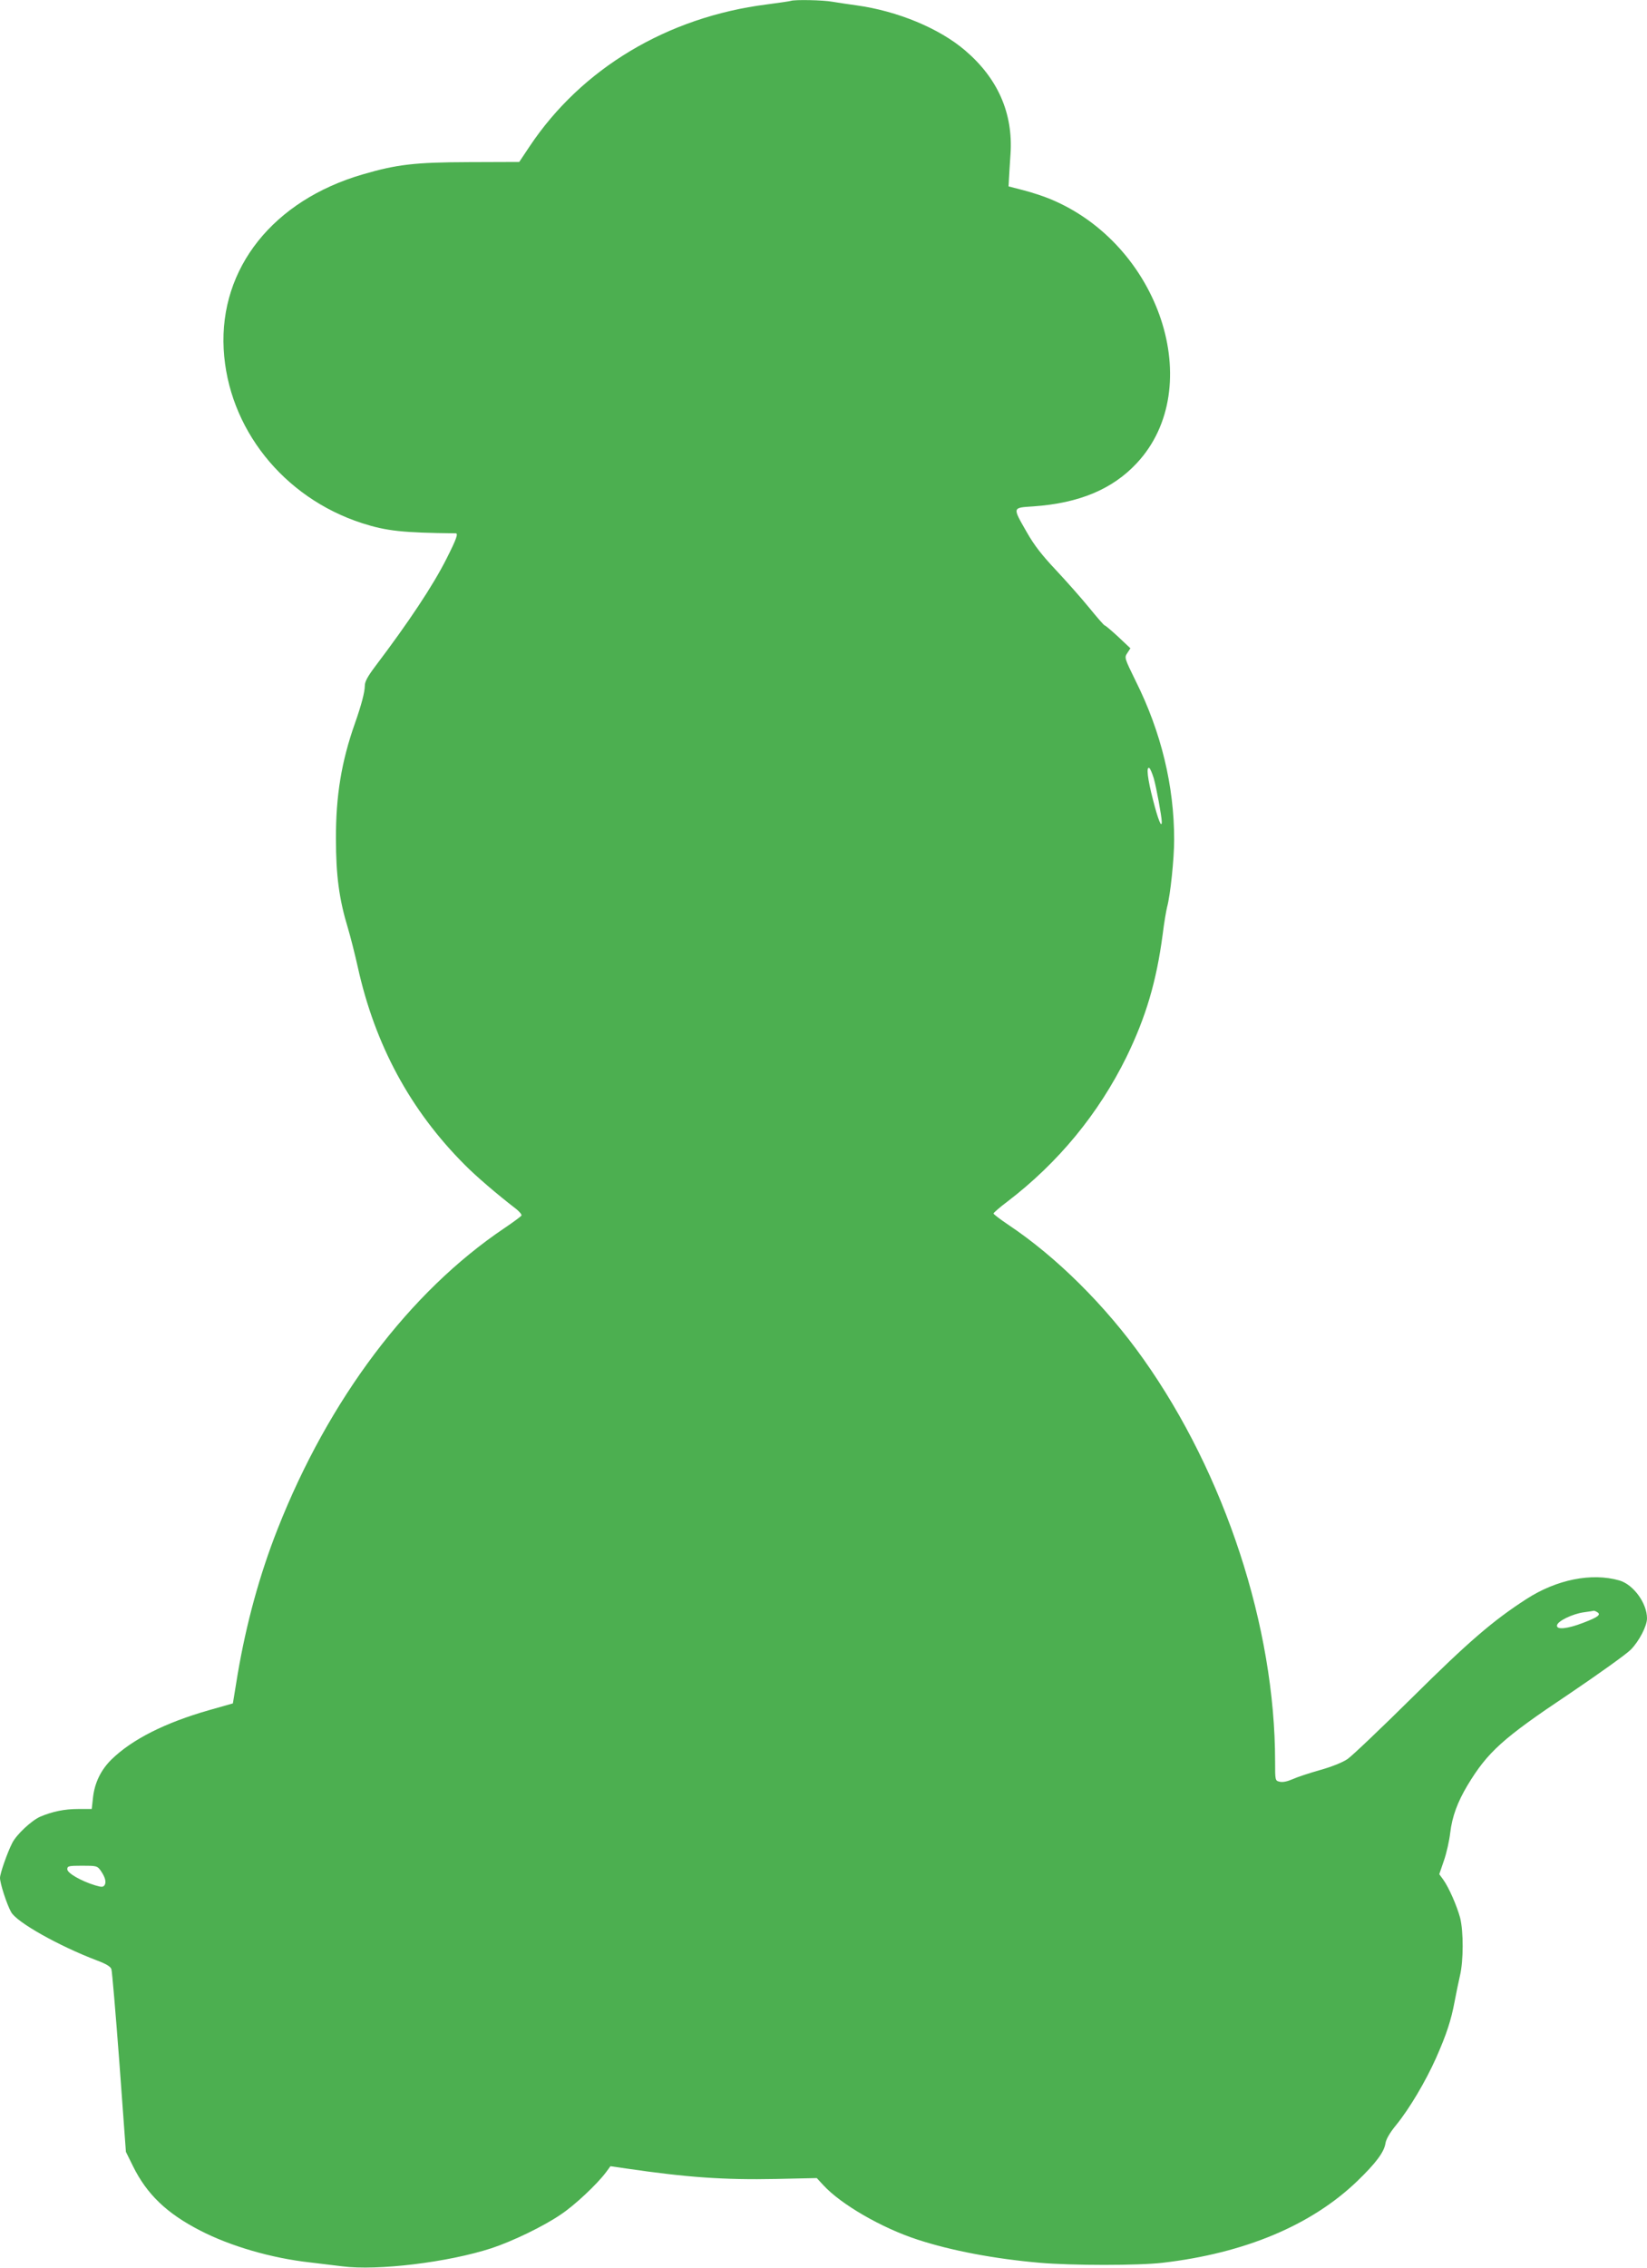 <?xml version="1.0" standalone="no"?>
<!DOCTYPE svg PUBLIC "-//W3C//DTD SVG 20010904//EN"
 "http://www.w3.org/TR/2001/REC-SVG-20010904/DTD/svg10.dtd">
<svg version="1.0" xmlns="http://www.w3.org/2000/svg"
 width="930pt" height="1280pt" viewBox="0 0 930 1280"
 preserveAspectRatio="xMidYMid meet">
<g transform="translate(0,1280) scale(0.1,-0.1)"
fill="#4caf50" stroke="none">
<path d="M4465 12795 c-5 -2 -66 -11 -135 -20 -561 -71 -1046 -361 -1340 -802
l-58 -87 -284 -1 c-306 -1 -407 -13 -599 -69 -506 -147 -810 -529 -786 -986
24 -446 336 -839 782 -983 137 -44 228 -54 528 -57 16 0 4 -33 -51 -142 -78
-155 -215 -360 -404 -610 -42 -56 -58 -85 -58 -108 0 -36 -20 -111 -56 -213
-76 -215 -108 -409 -107 -652 0 -207 18 -341 68 -505 14 -47 39 -145 55 -217
97 -440 297 -810 605 -1118 62 -63 186 -169 289 -248 20 -16 34 -33 30 -38 -3
-5 -46 -37 -95 -70 -537 -361 -993 -966 -1282 -1700 -102 -259 -176 -531 -225
-818 l-27 -165 -134 -38 c-249 -71 -435 -165 -551 -278 -60 -59 -96 -132 -105
-217 l-7 -63 -76 0 c-78 0 -145 -14 -214 -43 -49 -21 -135 -101 -159 -149 -28
-55 -69 -172 -69 -197 0 -30 38 -149 63 -193 31 -57 269 -191 485 -273 51 -19
76 -34 81 -49 4 -11 24 -248 45 -526 l37 -505 40 -81 c78 -158 190 -266 379
-363 170 -88 403 -156 620 -180 52 -6 134 -16 182 -22 198 -26 597 22 843 102
118 39 293 123 391 190 79 52 207 173 256 239 l25 34 89 -13 c342 -50 551 -65
846 -59 l230 5 37 -40 c100 -109 331 -242 531 -307 192 -63 437 -109 690 -131
182 -16 560 -16 695 0 464 54 840 212 1098 460 106 102 152 164 160 213 3 23
24 60 61 105 75 92 166 246 225 378 58 131 85 212 105 320 8 44 22 109 30 145
20 84 20 249 1 325 -18 67 -63 171 -96 217 l-22 30 26 76 c15 43 31 114 36
159 11 91 41 172 97 266 114 189 199 266 575 517 167 113 324 225 348 250 47
48 91 133 91 176 0 86 -77 191 -156 214 -157 45 -355 5 -525 -105 -189 -122
-326 -240 -644 -555 -176 -174 -341 -331 -366 -348 -28 -19 -90 -44 -155 -62
-60 -17 -130 -40 -156 -52 -30 -13 -55 -18 -72 -14 -26 6 -26 7 -26 114 0 758
-283 1622 -744 2272 -213 301 -492 577 -762 757 -46 31 -84 60 -84 64 0 4 35
35 78 67 288 220 515 496 673 817 110 226 169 426 204 690 8 66 20 135 25 155
19 70 40 274 40 381 0 303 -73 607 -217 895 -64 131 -65 132 -47 159 l17 26
-69 65 c-38 35 -72 64 -76 64 -4 0 -43 45 -87 99 -44 54 -129 150 -188 213
-80 85 -123 140 -165 214 -82 143 -83 138 37 146 259 18 447 97 584 244 398
426 131 1237 -492 1492 -34 14 -100 36 -147 48 l-85 22 2 39 c1 21 5 86 9 144
15 229 -71 426 -256 584 -146 125 -382 223 -615 255 -44 6 -104 15 -134 20
-52 10 -215 13 -236 5z m2050 -4388 c15 -53 45 -217 45 -245 0 -40 -21 12 -49
122 -31 119 -40 193 -21 181 5 -3 16 -29 25 -58z m2504 -4706 c23 -14 5 -28
-79 -60 -91 -35 -153 -41 -148 -14 4 24 87 64 150 73 29 4 55 8 58 9 3 0 11
-3 19 -8z m-8451 -1458 c26 -37 33 -65 23 -82 -8 -12 -16 -13 -53 -2 -79 24
-158 69 -158 91 0 18 7 20 84 20 81 0 85 -1 104 -27z"/>
</g>
</svg>
